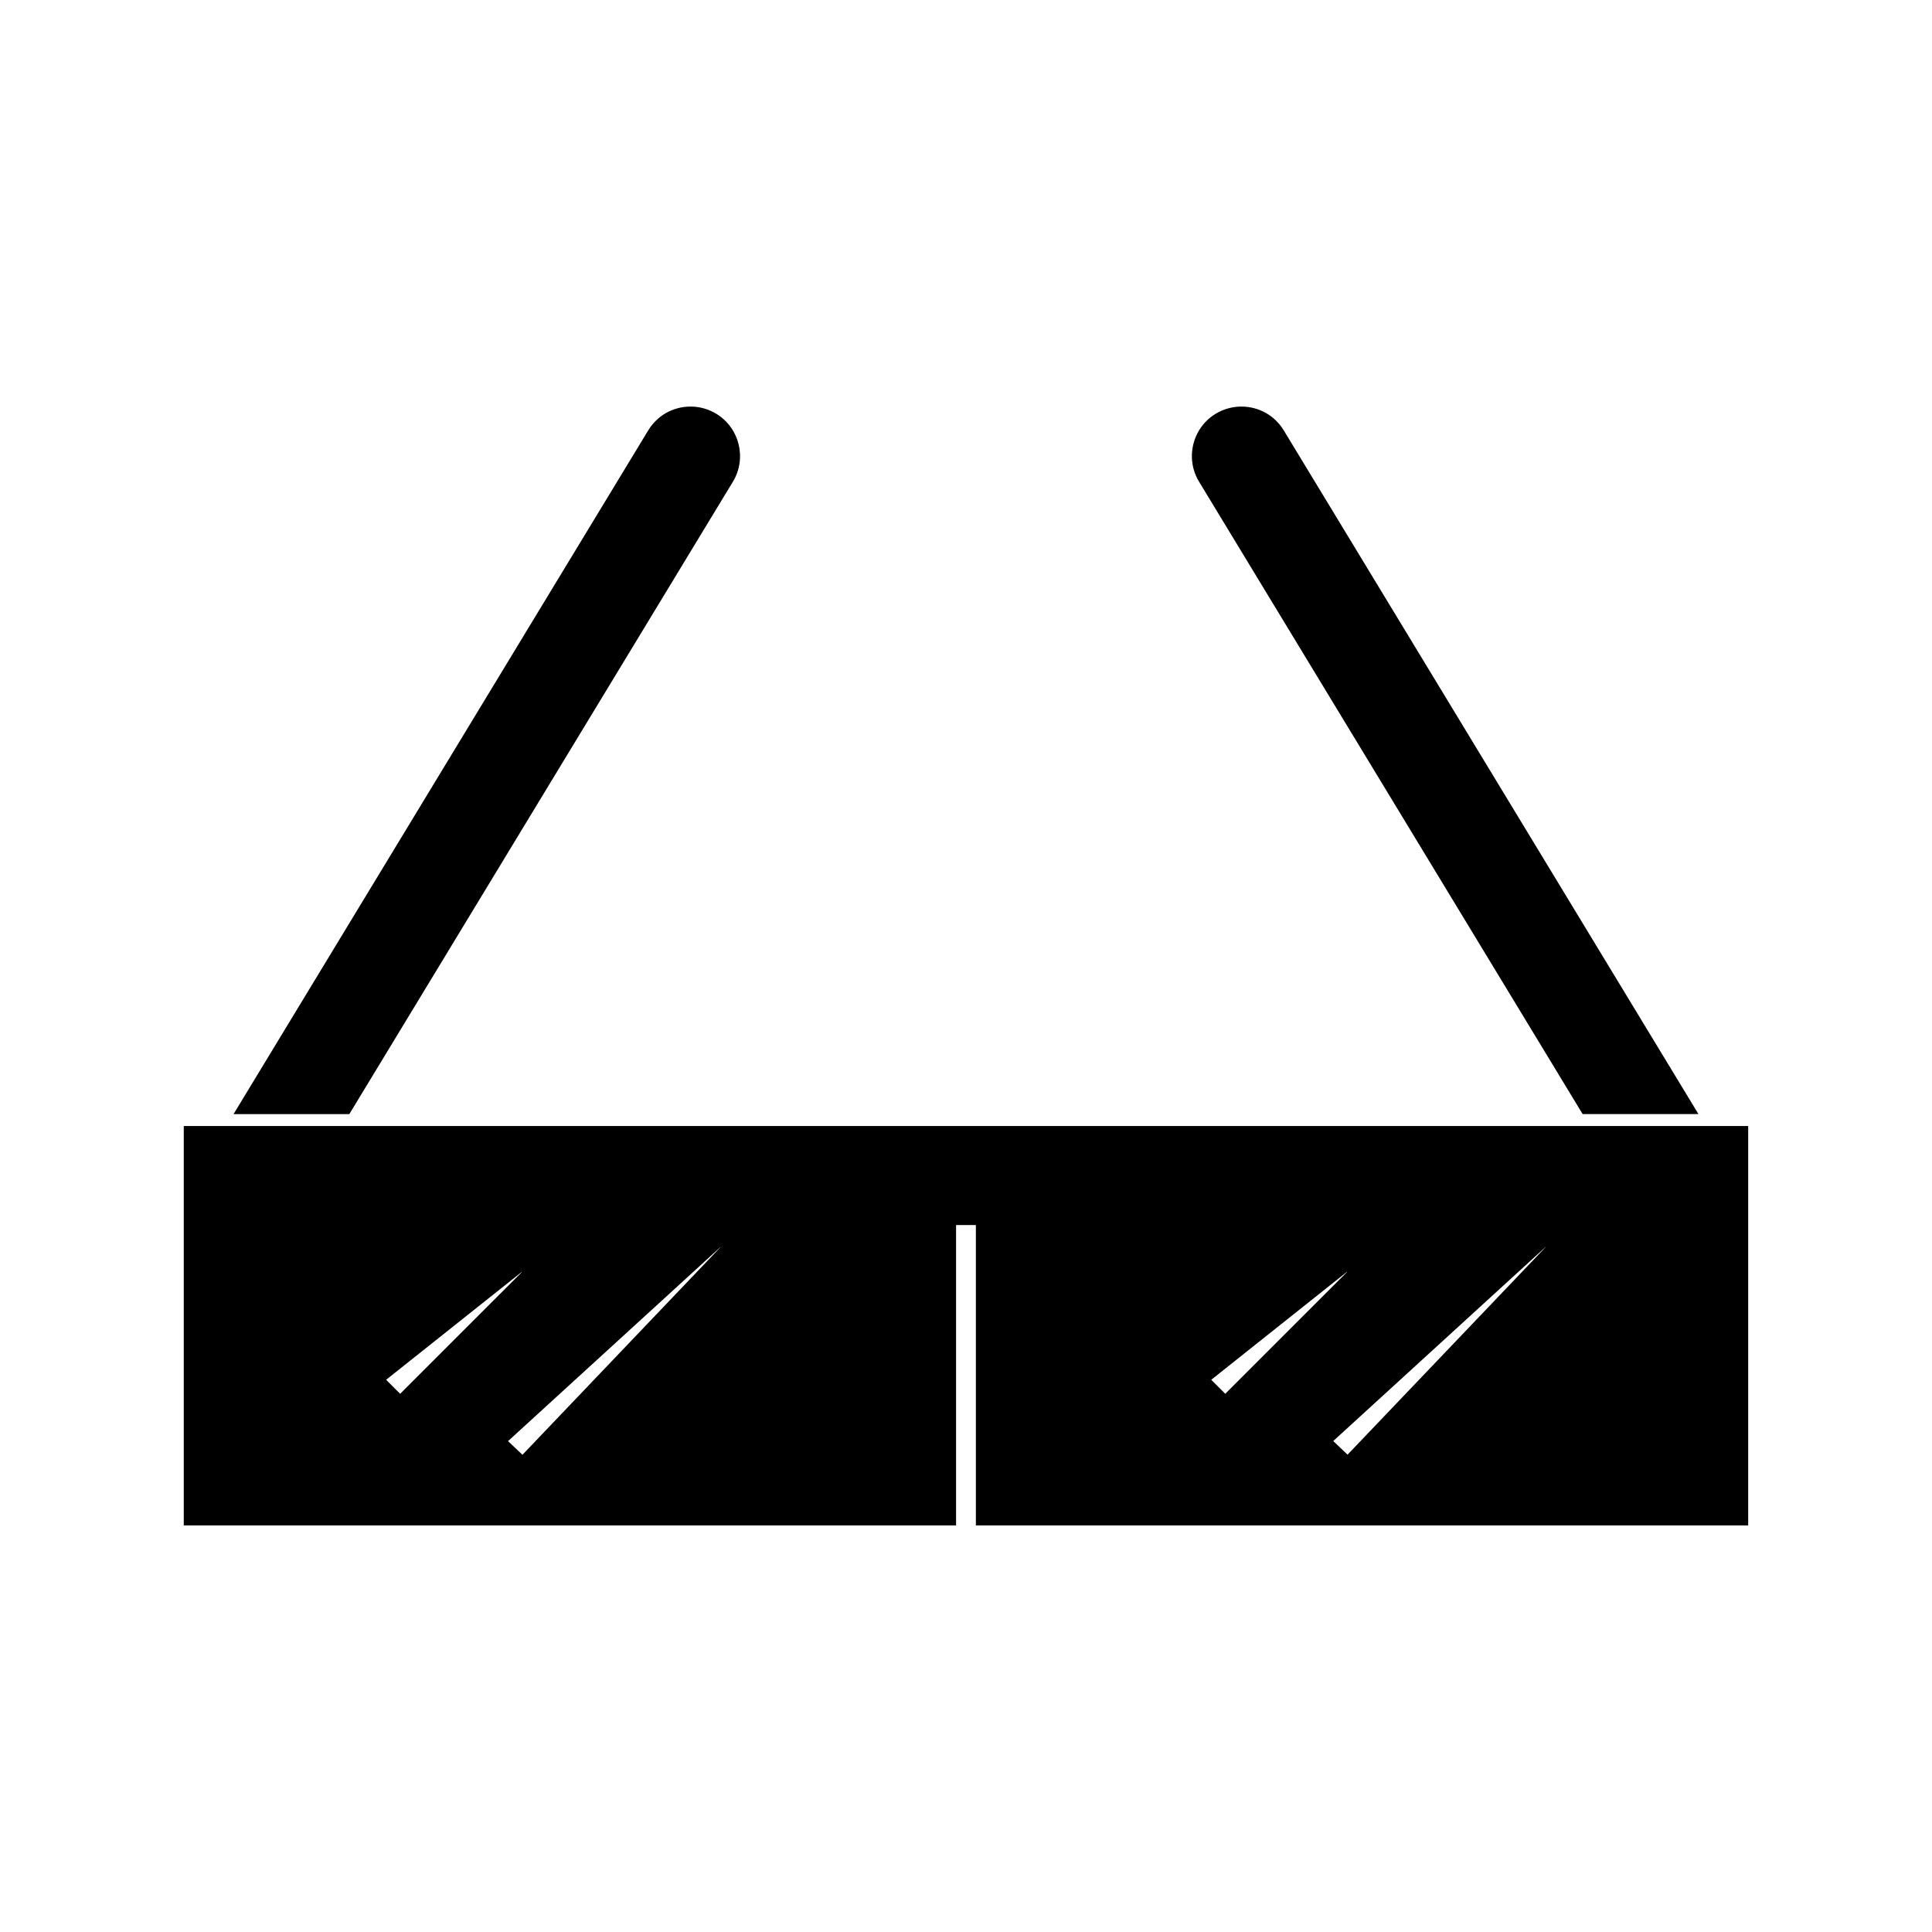 <?xml version="1.0" encoding="UTF-8"?>
<!-- Uploaded to: ICON Repo, www.svgrepo.com, Generator: ICON Repo Mixer Tools -->
<svg fill="#000000" width="800px" height="800px" version="1.1" viewBox="144 144 512 512" xmlns="http://www.w3.org/2000/svg">
 <g>
  <path d="m562.65 437.98 0.766 1.258h30.684l-109.89-181.18c-2.398-3.957-6.598-6.312-11.23-6.312-2.387 0-4.734 0.656-6.797 1.895-2.992 1.82-5.106 4.695-5.941 8.098-0.828 3.402-0.293 6.926 1.527 9.93z"/>
  <path d="m338.22 271.67c3.754-6.188 1.773-14.27-4.418-18.027-2.051-1.242-4.402-1.898-6.789-1.898-4.633 0-8.832 2.363-11.23 6.312l-109.89 181.19h30.684z"/>
  <path d="m192.7 442.41v105.84h204.67v-79.602h5.246v79.602h204.67l0.004-105.84zm53.629 67.246 35.895-28.543s0.031-0.012 0.09-0.012l-32.273 32.27zm36.125 19.875-3.816-3.621 56.266-51.406s0.016-0.012 0.059-0.012zm182.54-19.875 35.902-28.555s0.031-0.012 0.09-0.012l-32.281 32.281zm36.121 19.844-3.793-3.609 56.242-51.395c0.004-0.004 0.031-0.012 0.066-0.016z"/>
 </g>
</svg>